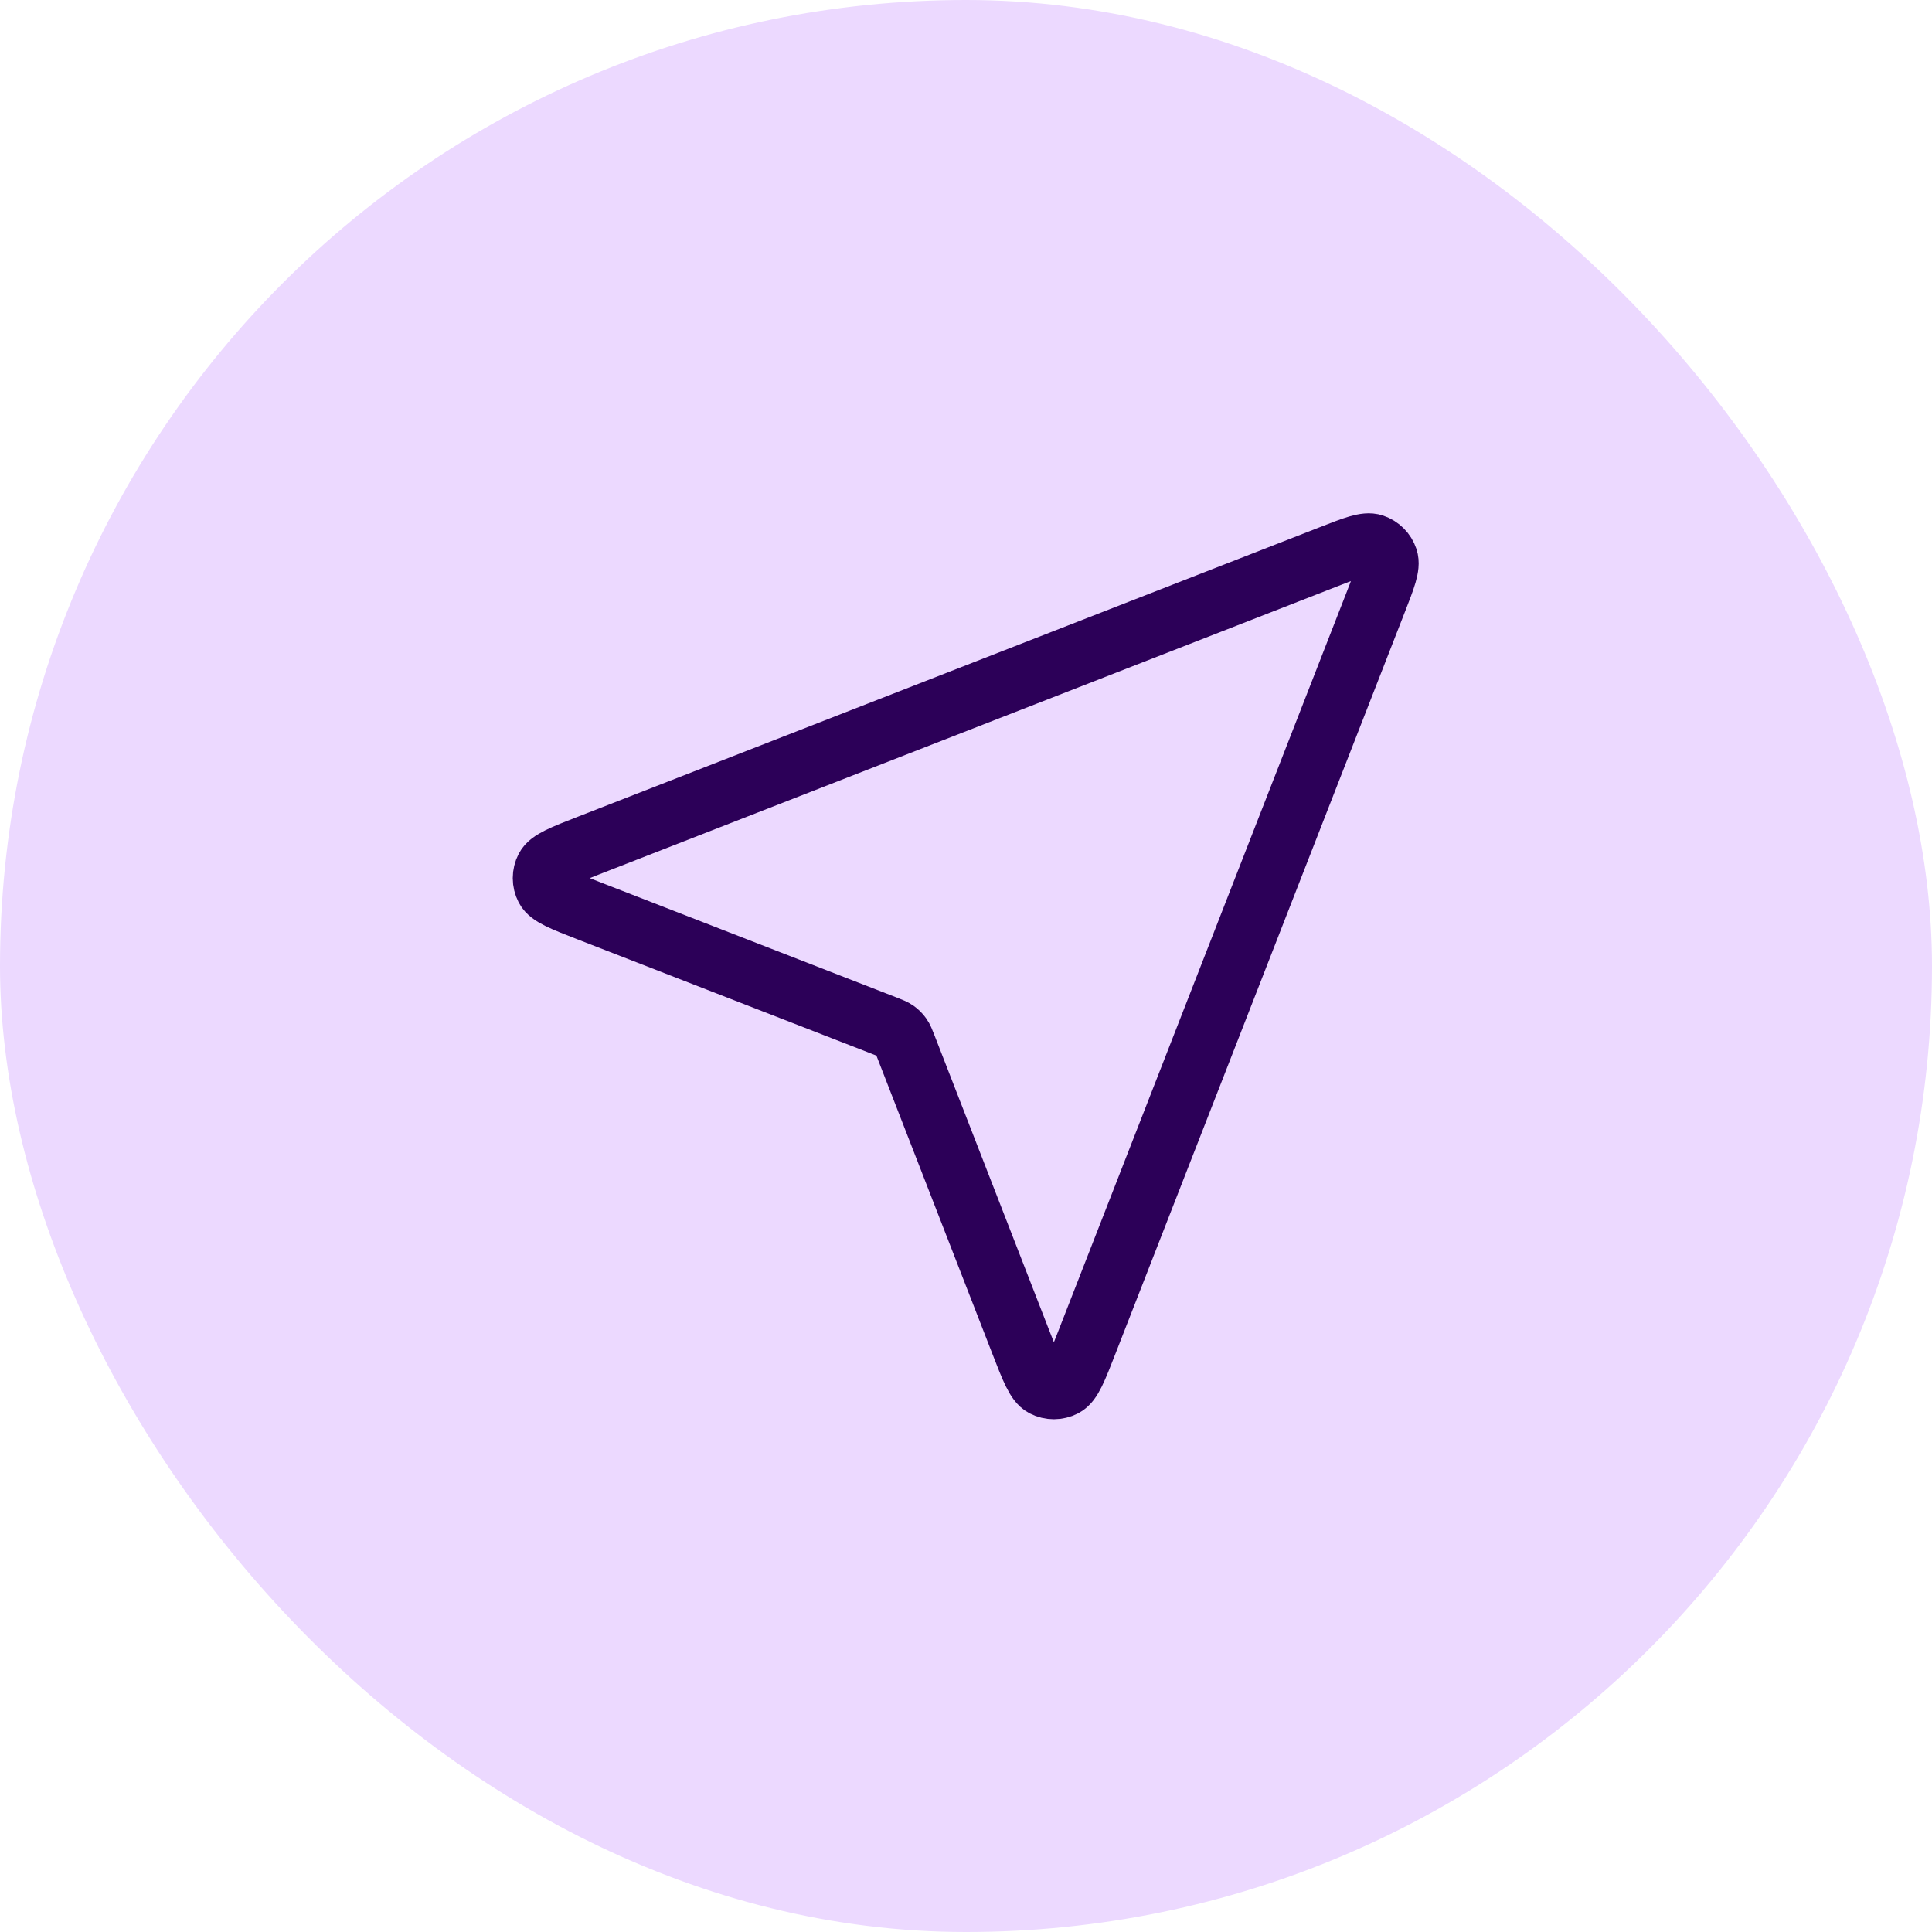 <svg fill="none" height="44" viewBox="0 0 44 44" width="44" xmlns="http://www.w3.org/2000/svg"><rect fill="#ecd9ff" height="44" rx="22" width="44"/><path d="m13.414 20.744c-.595-.232-.893-.347-.98-.514-.075-.145-.075-.317-0-.462.087-.167.384-.283.979-.515l16.888-6.59c.537-.21.806-.315.977-.257.149.05.266.167.316.316.057.172-.047.44-.257.977l-6.59 16.888c-.232.595-.348.893-.515.979-.145.075-.317.075-.462-0-.167-.087-.283-.385-.514-.98l-2.628-6.758c-.047-.121-.07-.181-.107-.232-.032-.045-.072-.085-.117-.117-.051-.036-.111-.06-.232-.107z" stroke="#2c0058" stroke-linecap="round" stroke-linejoin="round" stroke-width="1.4"/></svg>